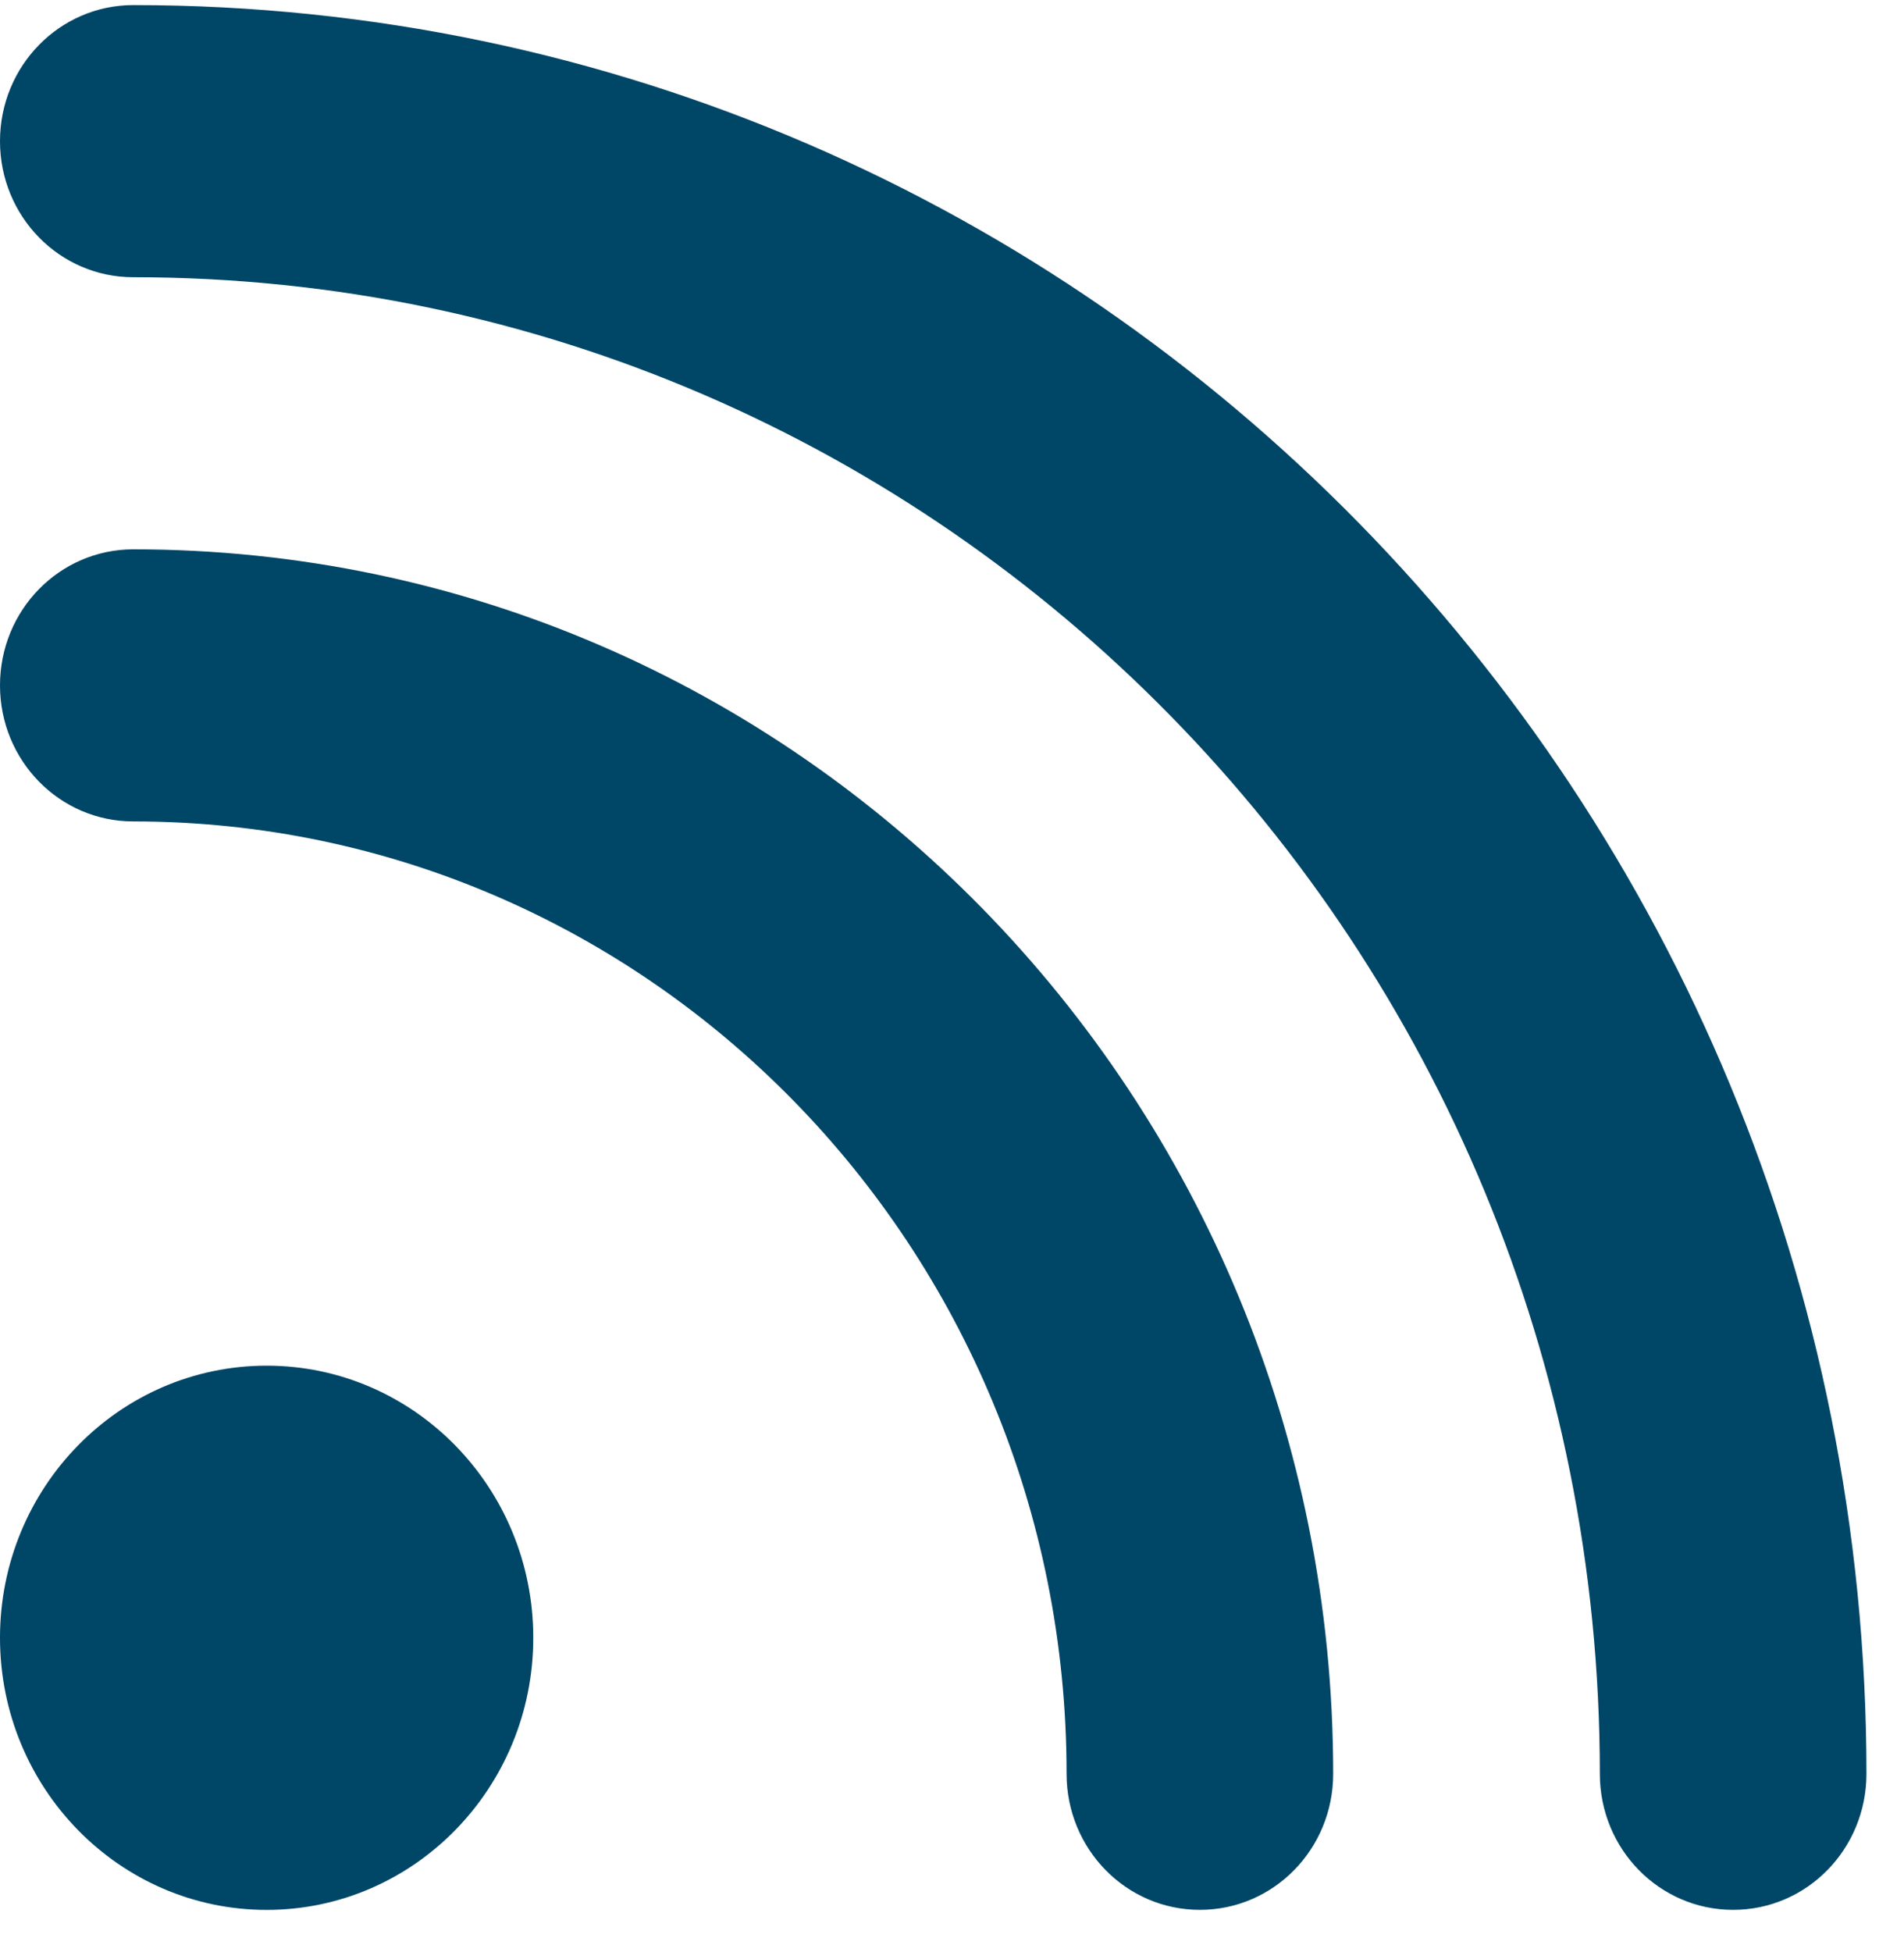 <svg width="40" height="41" fill="none" xmlns="http://www.w3.org/2000/svg"><path fill-rule="evenodd" clip-rule="evenodd" d="M0 2.965C0 1.385 1.252.107 2.8.107c20.114 0 36.411 16.625 36.411 37.143 0 1.58-1.251 2.857-2.8 2.857-1.55 0-2.801-1.276-2.801-2.857 0-17.357-13.794-31.428-30.81-31.428-1.548 0-2.8-1.277-2.8-2.857Zm0 31.428c0-3.156 2.508-5.714 5.602-5.714 3.093 0 5.601 2.558 5.601 5.714 0 3.156-2.508 5.715-5.601 5.715C2.508 40.108 0 37.549 0 34.393Zm28.008 2.857c0-14.205-11.282-25.714-25.207-25.714C1.25 11.536 0 12.813 0 14.393c0 1.58 1.252 2.857 2.8 2.857 10.828 0 19.607 8.956 19.607 20 0 1.58 1.251 2.857 2.8 2.857 1.55 0 2.801-1.276 2.801-2.857Z" fill="#004667"/></svg>